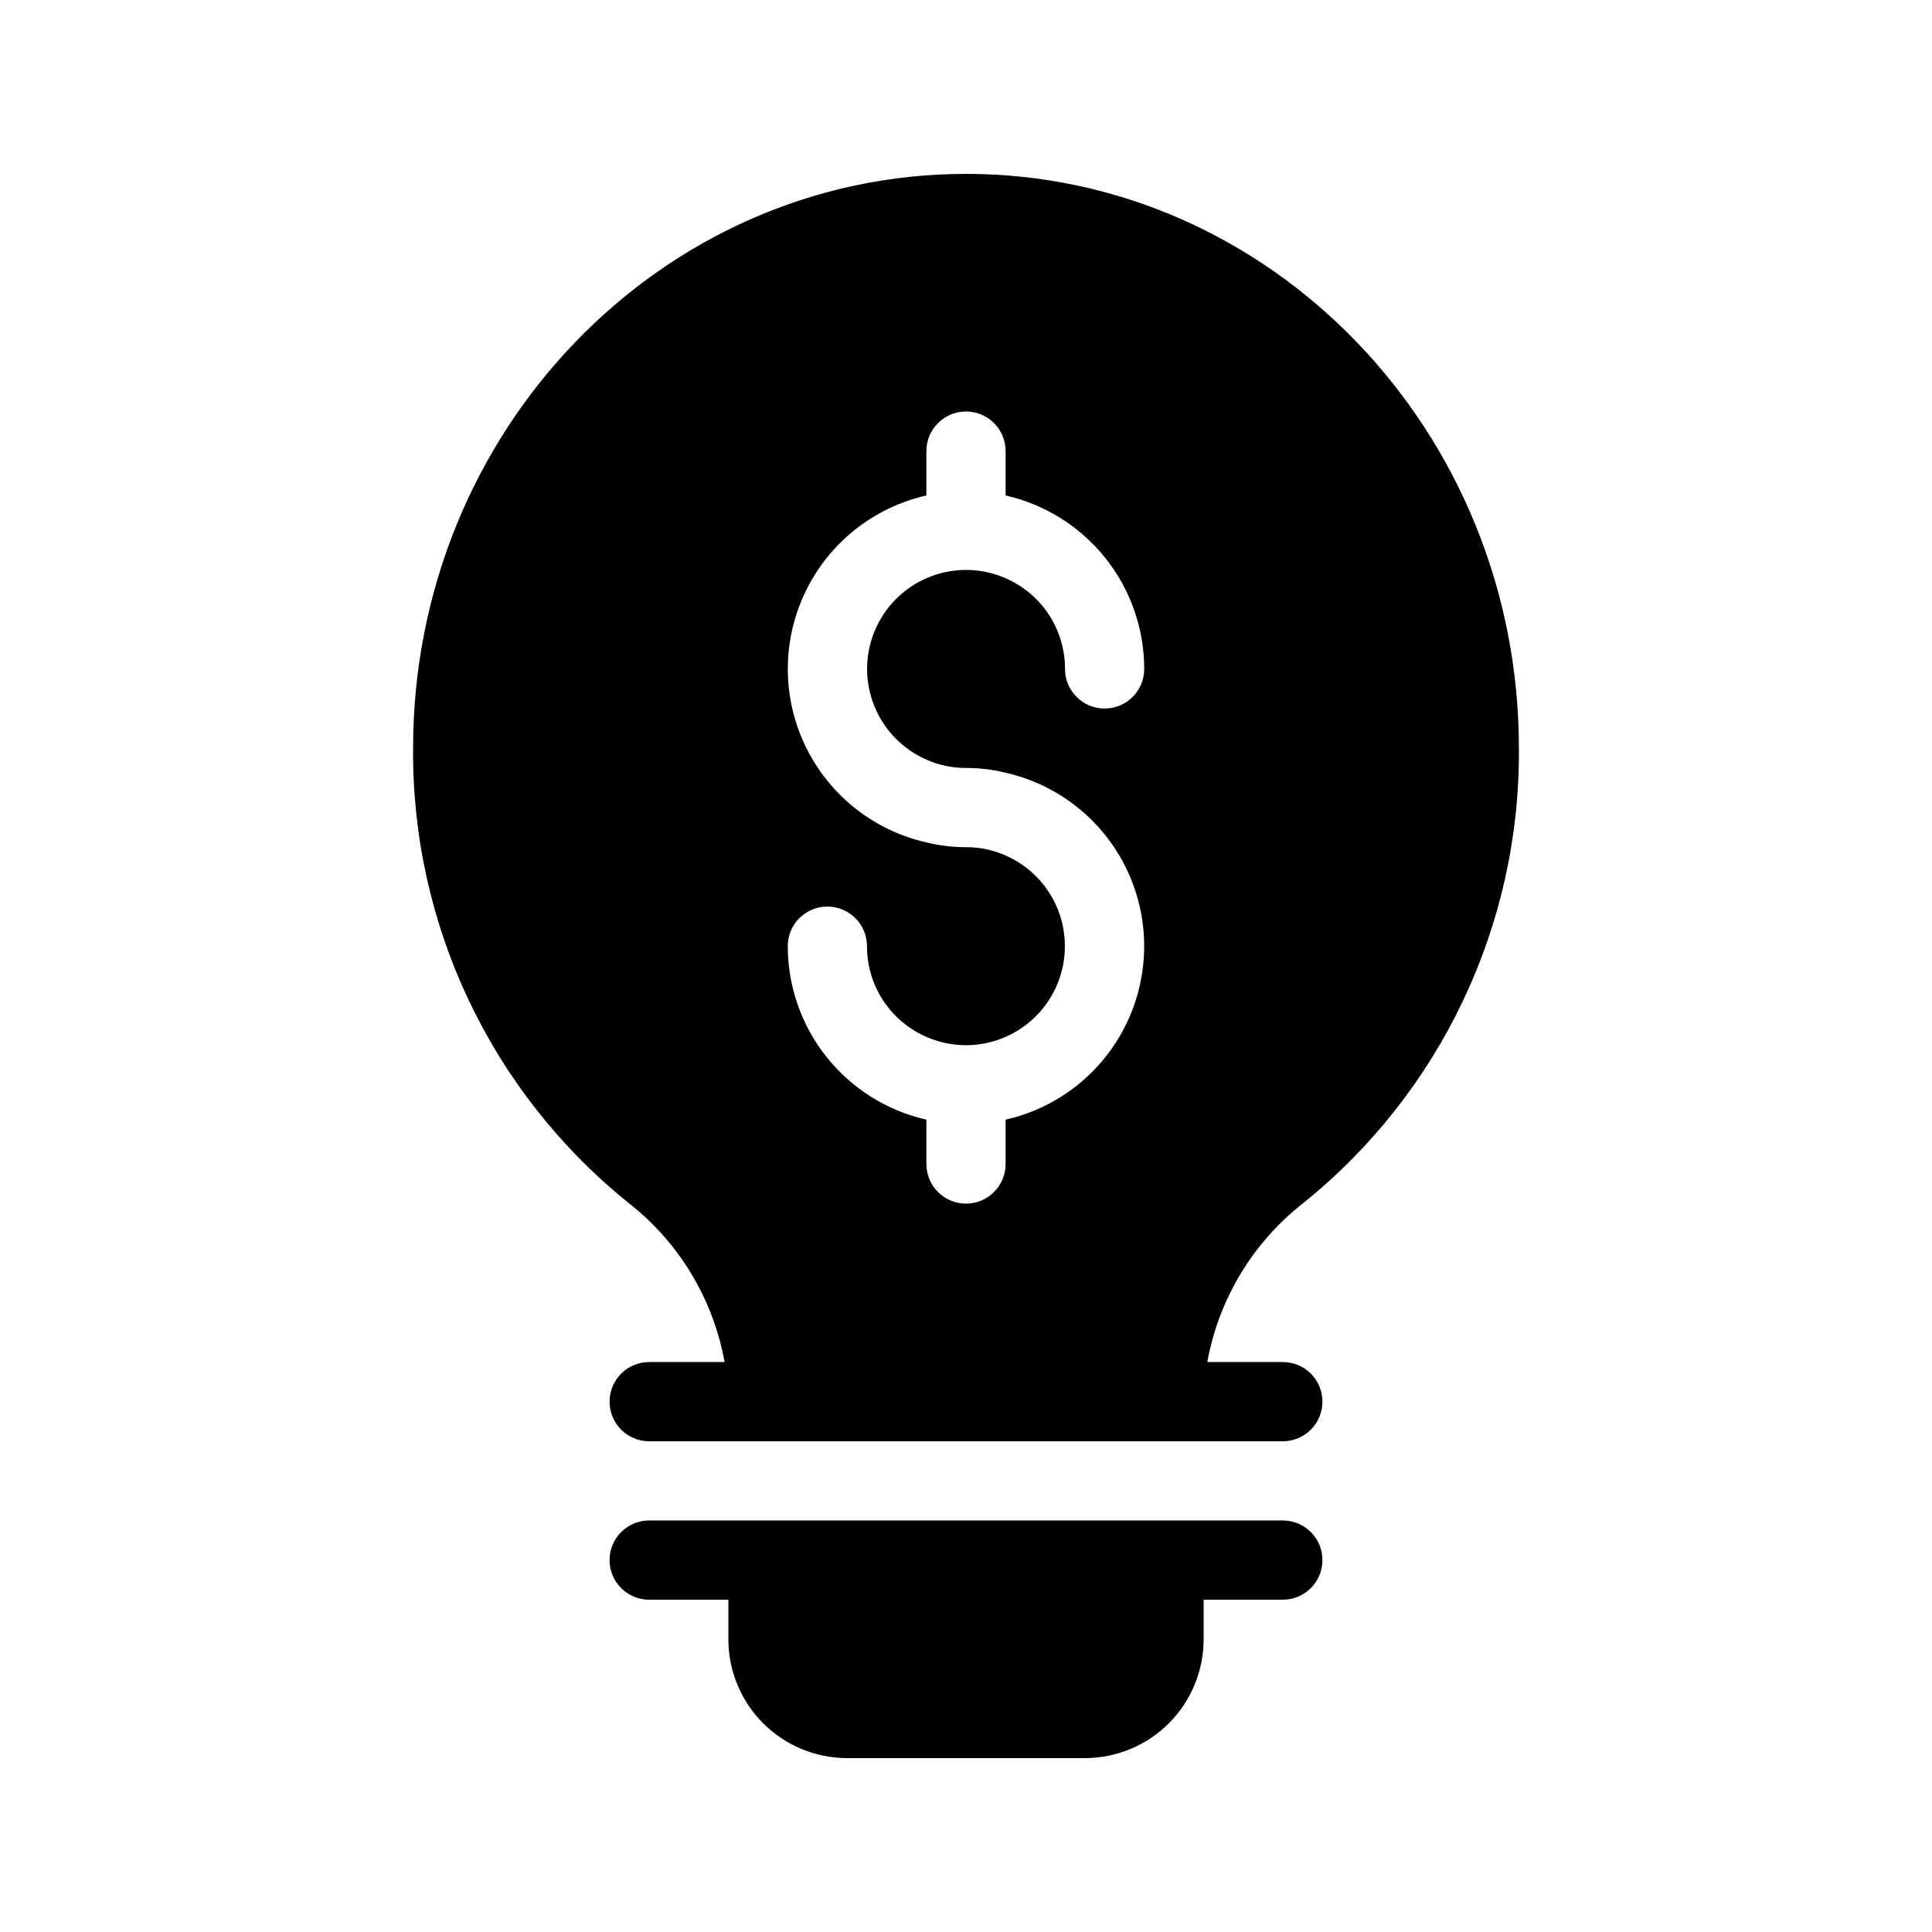 <?xml version="1.0" encoding="UTF-8"?>
<!-- Uploaded to: ICON Repo, www.svgrepo.com, Generator: ICON Repo Mixer Tools -->
<svg fill="#000000" width="800px" height="800px" version="1.1" viewBox="144 144 512 512" xmlns="http://www.w3.org/2000/svg">
 <g>
  <path d="m368.51 609.92h62.977c8.348 0 16.359-3.316 22.266-9.223 5.902-5.902 9.223-13.914 9.223-22.266v-10.496h20.992-0.004c5.797 0 10.496-4.699 10.496-10.496s-4.699-10.496-10.496-10.496h-167.93c-5.797 0-10.496 4.699-10.496 10.496s4.699 10.496 10.496 10.496h20.992v10.496c0 8.352 3.316 16.363 9.223 22.266 5.902 5.906 13.914 9.223 22.266 9.223z"/>
  <path d="m489.32 462.87c36.508-29.34 57.582-73.77 57.203-120.6 0-83.969-65.707-152.19-146.52-152.19-80.82 0-146.53 68.223-146.53 152.19-0.379 46.832 20.699 91.262 57.203 120.6 13.32 10.449 22.34 25.426 25.348 42.086h-19.992c-5.797 0-10.496 4.699-10.496 10.496s4.699 10.496 10.496 10.496h167.93c5.797 0 10.496-4.699 10.496-10.496s-4.699-10.496-10.496-10.496h-20.016c3.023-16.66 12.047-31.637 25.371-42.086zm-99.816-117.56c3.301 1.473 6.879 2.227 10.496 2.207 3.535-0.008 7.059 0.414 10.496 1.258 14.008 3.176 25.805 12.562 32.043 25.5 6.238 12.934 6.238 28.012 0 40.949-6.238 12.938-18.035 22.324-32.043 25.496v11.758c0 5.797-4.699 10.496-10.496 10.496s-10.496-4.699-10.496-10.496v-11.758c-10.43-2.363-19.742-8.203-26.418-16.555-6.676-8.352-10.312-18.727-10.32-29.418 0-5.797 4.699-10.496 10.496-10.496s10.496 4.699 10.496 10.496c-0.008 5.106 1.477 10.105 4.273 14.375 2.801 4.269 6.785 7.629 11.473 9.66 6.688 2.941 14.301 2.941 20.992 0 6.262-2.742 11.207-7.82 13.781-14.156 2.574-6.332 2.574-13.422 0-19.758-2.574-6.336-7.519-11.414-13.781-14.156-3.305-1.473-6.883-2.223-10.496-2.203-3.539 0.008-7.062-0.418-10.496-1.262-14.008-3.172-25.805-12.559-32.043-25.496-6.242-12.938-6.242-28.012 0-40.949 6.238-12.938 18.035-22.324 32.043-25.5v-11.754c0-5.797 4.699-10.496 10.496-10.496s10.496 4.699 10.496 10.496v11.754c10.426 2.367 19.738 8.203 26.414 16.555 6.676 8.355 10.312 18.727 10.32 29.418 0 5.797-4.699 10.496-10.496 10.496s-10.496-4.699-10.496-10.496c0.008-5.106-1.477-10.102-4.273-14.375-2.797-4.269-6.785-7.629-11.469-9.66-6.691-2.938-14.305-2.938-20.992 0-6.266 2.742-11.211 7.824-13.785 14.156-2.574 6.336-2.574 13.426 0 19.758 2.574 6.336 7.519 11.414 13.785 14.156z"/>
 </g>
</svg>